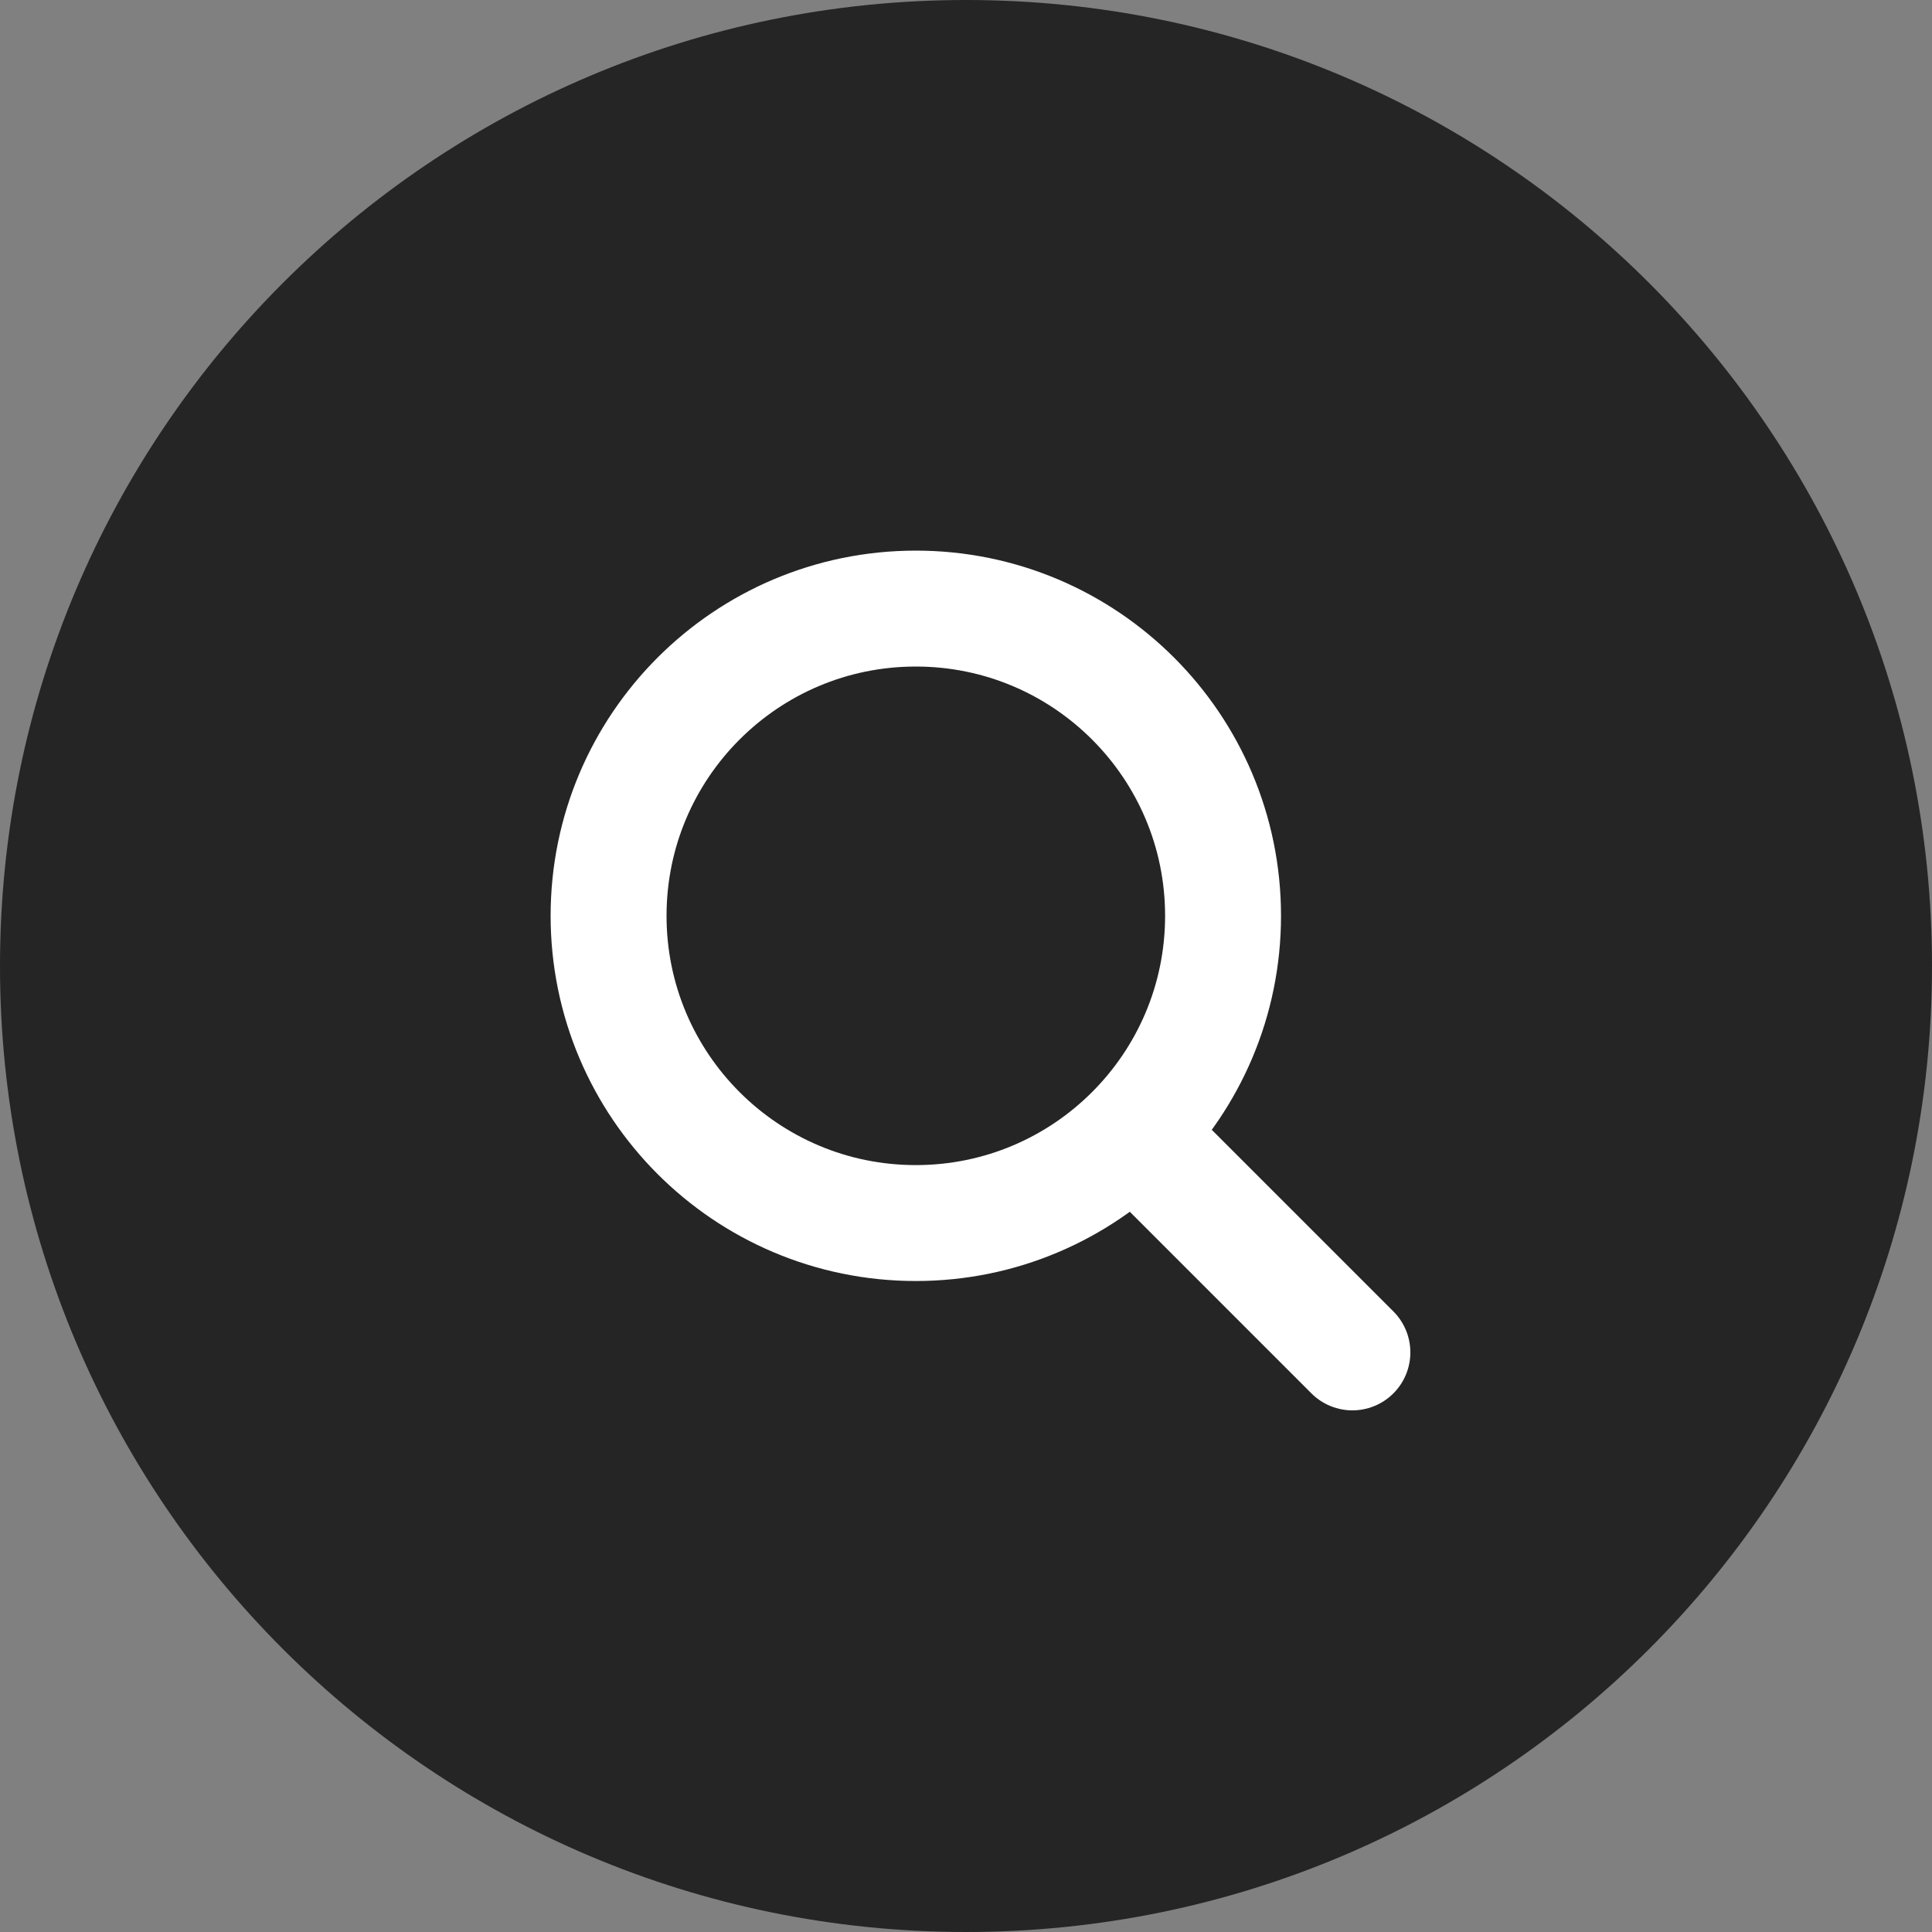 <?xml version="1.0" encoding="UTF-8"?> <svg xmlns="http://www.w3.org/2000/svg" width="40" height="40" viewBox="0 0 40 40" fill="none"><rect x="0" y="0" width="40" height="40" fill="#808080" stroke="none"/> <g clip-path="url(#clip0_25_10204)"> <path d="M20 40C31.046 40 40 31.046 40 20C40 8.954 31.046 0 20 0C8.954 0 0 8.954 0 20C0 31.046 8.954 40 20 40Z" fill="#252525"></path> <path d="M23.983 23.983L28 28" stroke="white" stroke-width="2.4" stroke-linecap="round" stroke-linejoin="round"></path> <path d="M18.961 25.322C22.474 25.322 25.322 22.474 25.322 18.961C25.322 15.448 22.474 12.6 18.961 12.6C15.448 12.6 12.6 15.448 12.6 18.961C12.6 22.474 15.448 25.322 18.961 25.322Z" stroke="white" stroke-width="2.4" stroke-linecap="round" stroke-linejoin="round"></path> </g> <defs> <clipPath id="clip0_25_10204"> <rect width="40" height="40" fill="white"></rect> </clipPath> </defs> </svg> 